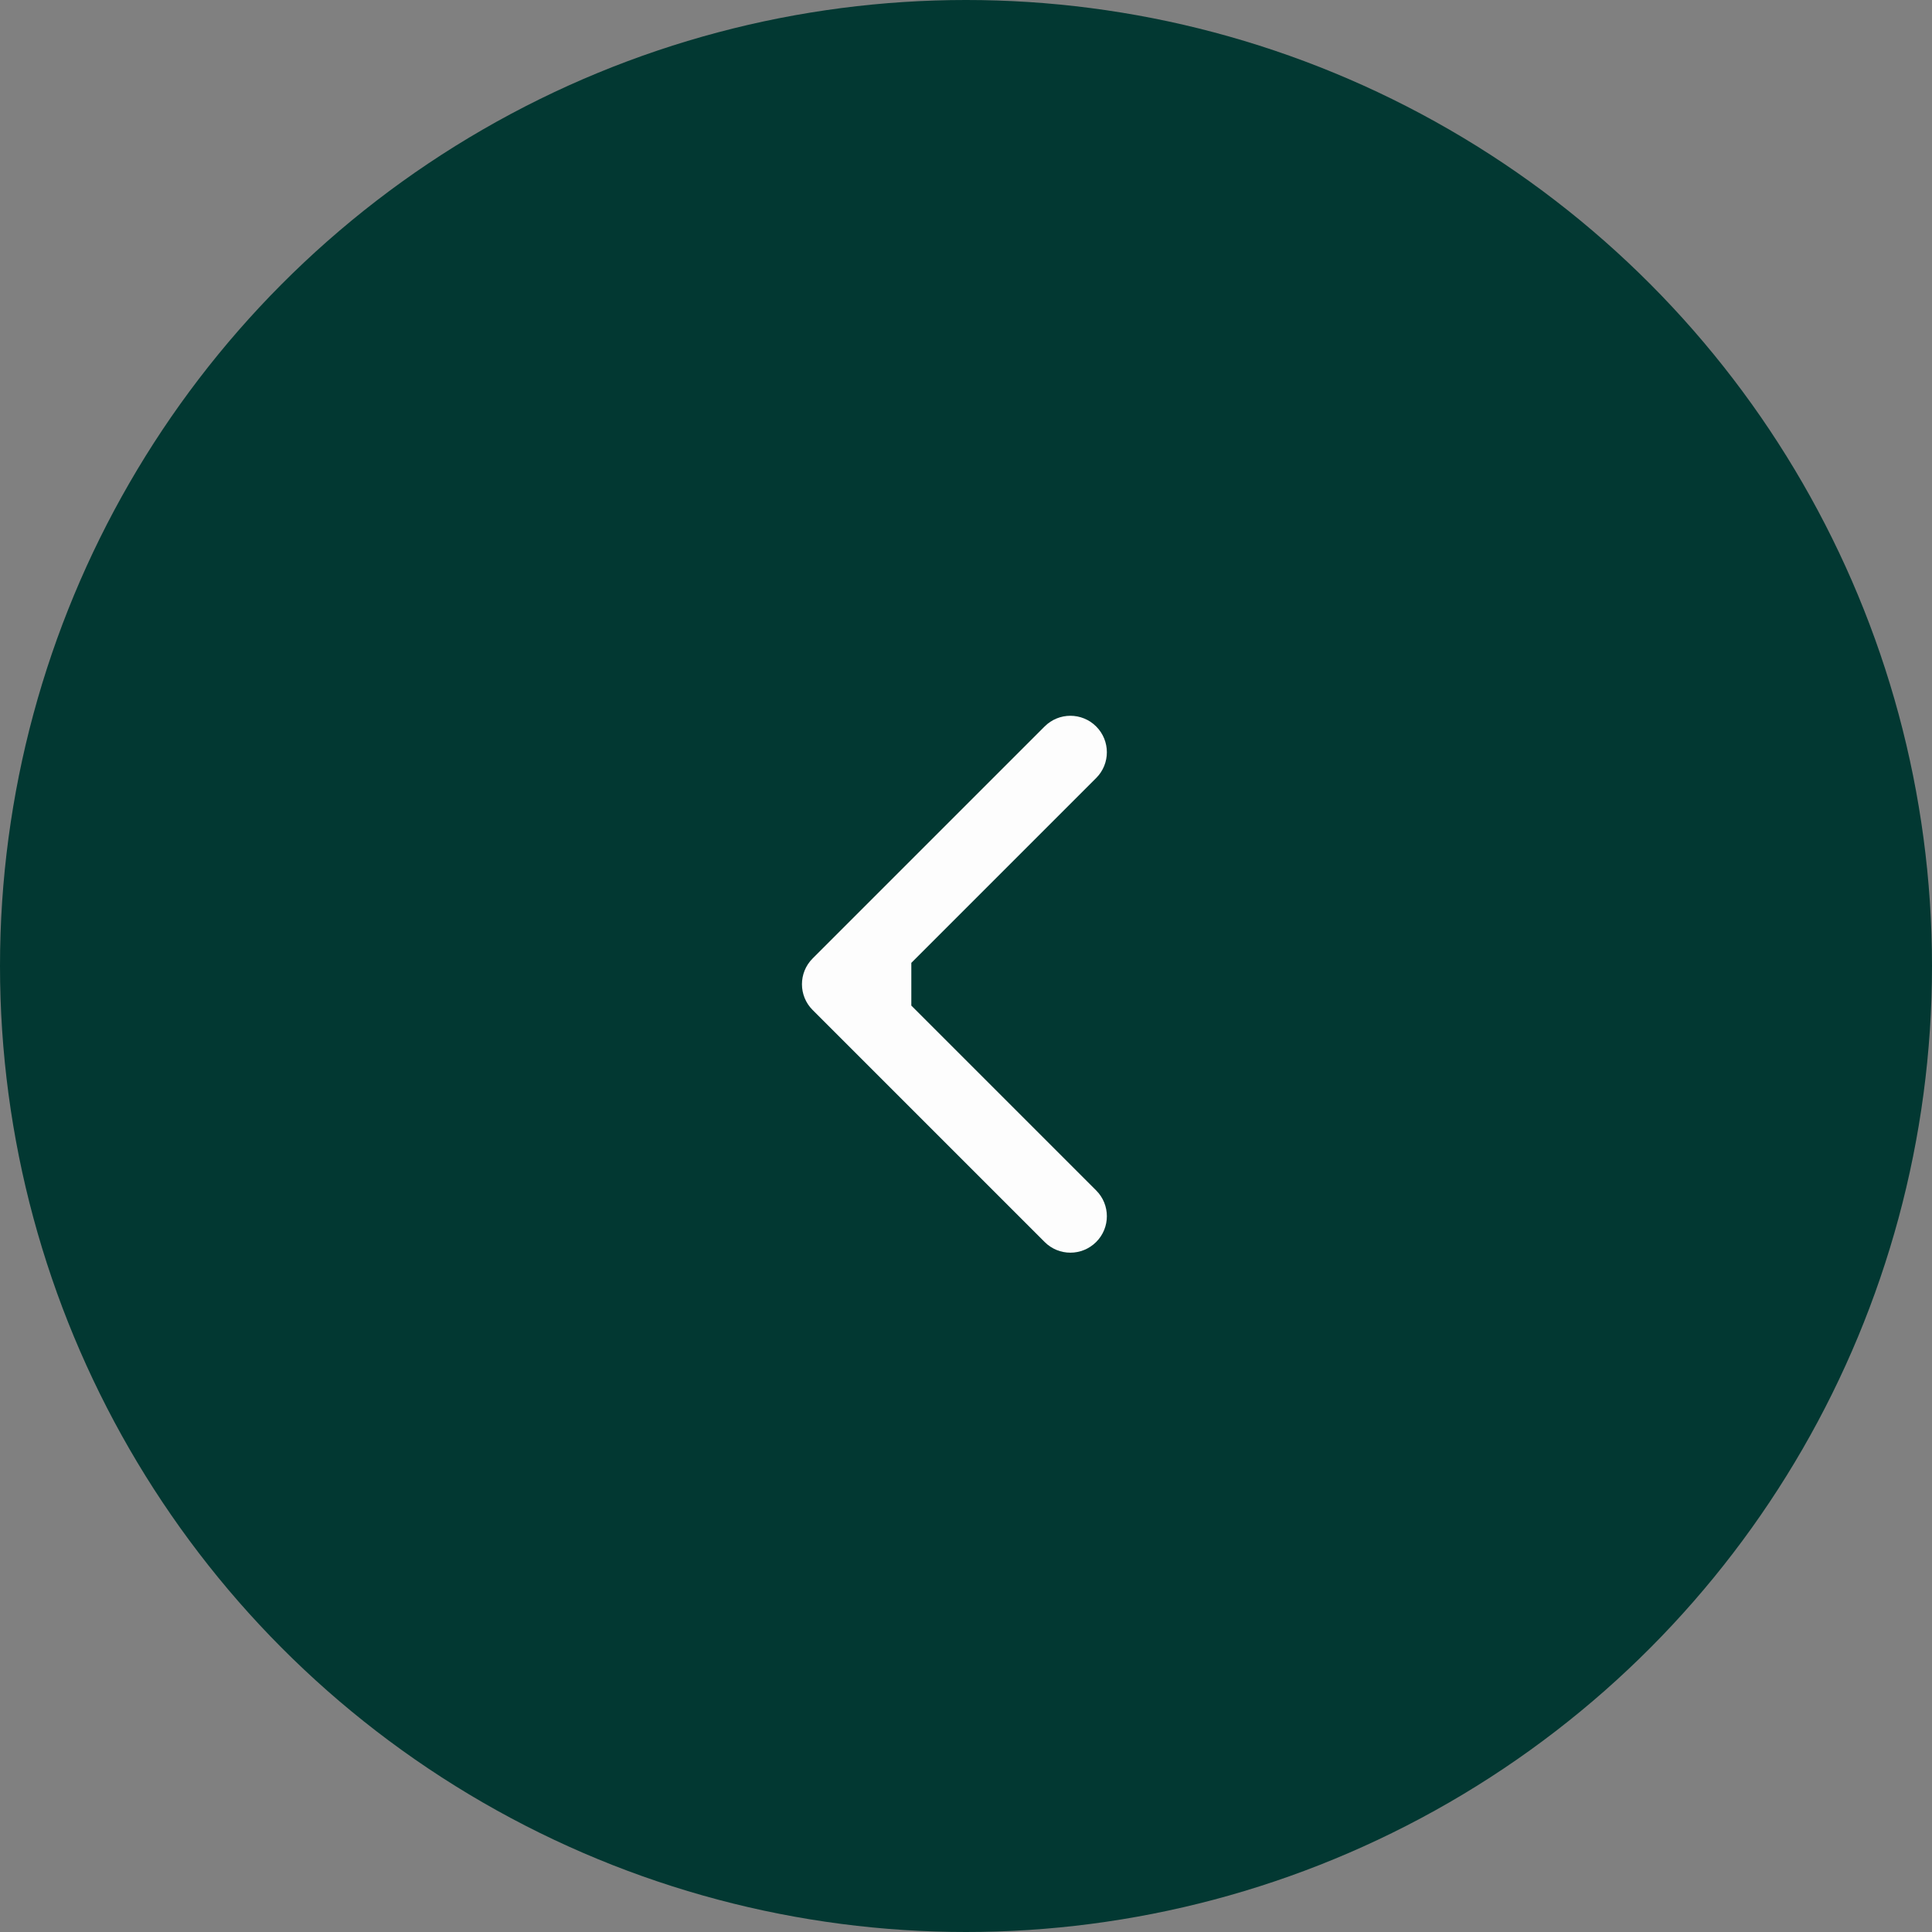 <svg width="53" height="53" viewBox="0 0 53 53" fill="none" xmlns="http://www.w3.org/2000/svg">
<rect x="0" y="0" width="53" height="53" fill="#808080" stroke="none"/>
<circle cx="26.5" cy="26.5" r="26.5" transform="matrix(-1 0 0 1 53 0)" fill="#023832"/>
<path d="M22.293 27.707C21.902 27.317 21.902 26.683 22.293 26.293L28.657 19.929C29.047 19.538 29.68 19.538 30.071 19.929C30.462 20.32 30.462 20.953 30.071 21.343L24.414 27L30.071 32.657C30.462 33.047 30.462 33.681 30.071 34.071C29.68 34.462 29.047 34.462 28.657 34.071L22.293 27.707ZM25 28H23V26H25V28Z" fill="white" fill-opacity="0.99"/>
</svg>
